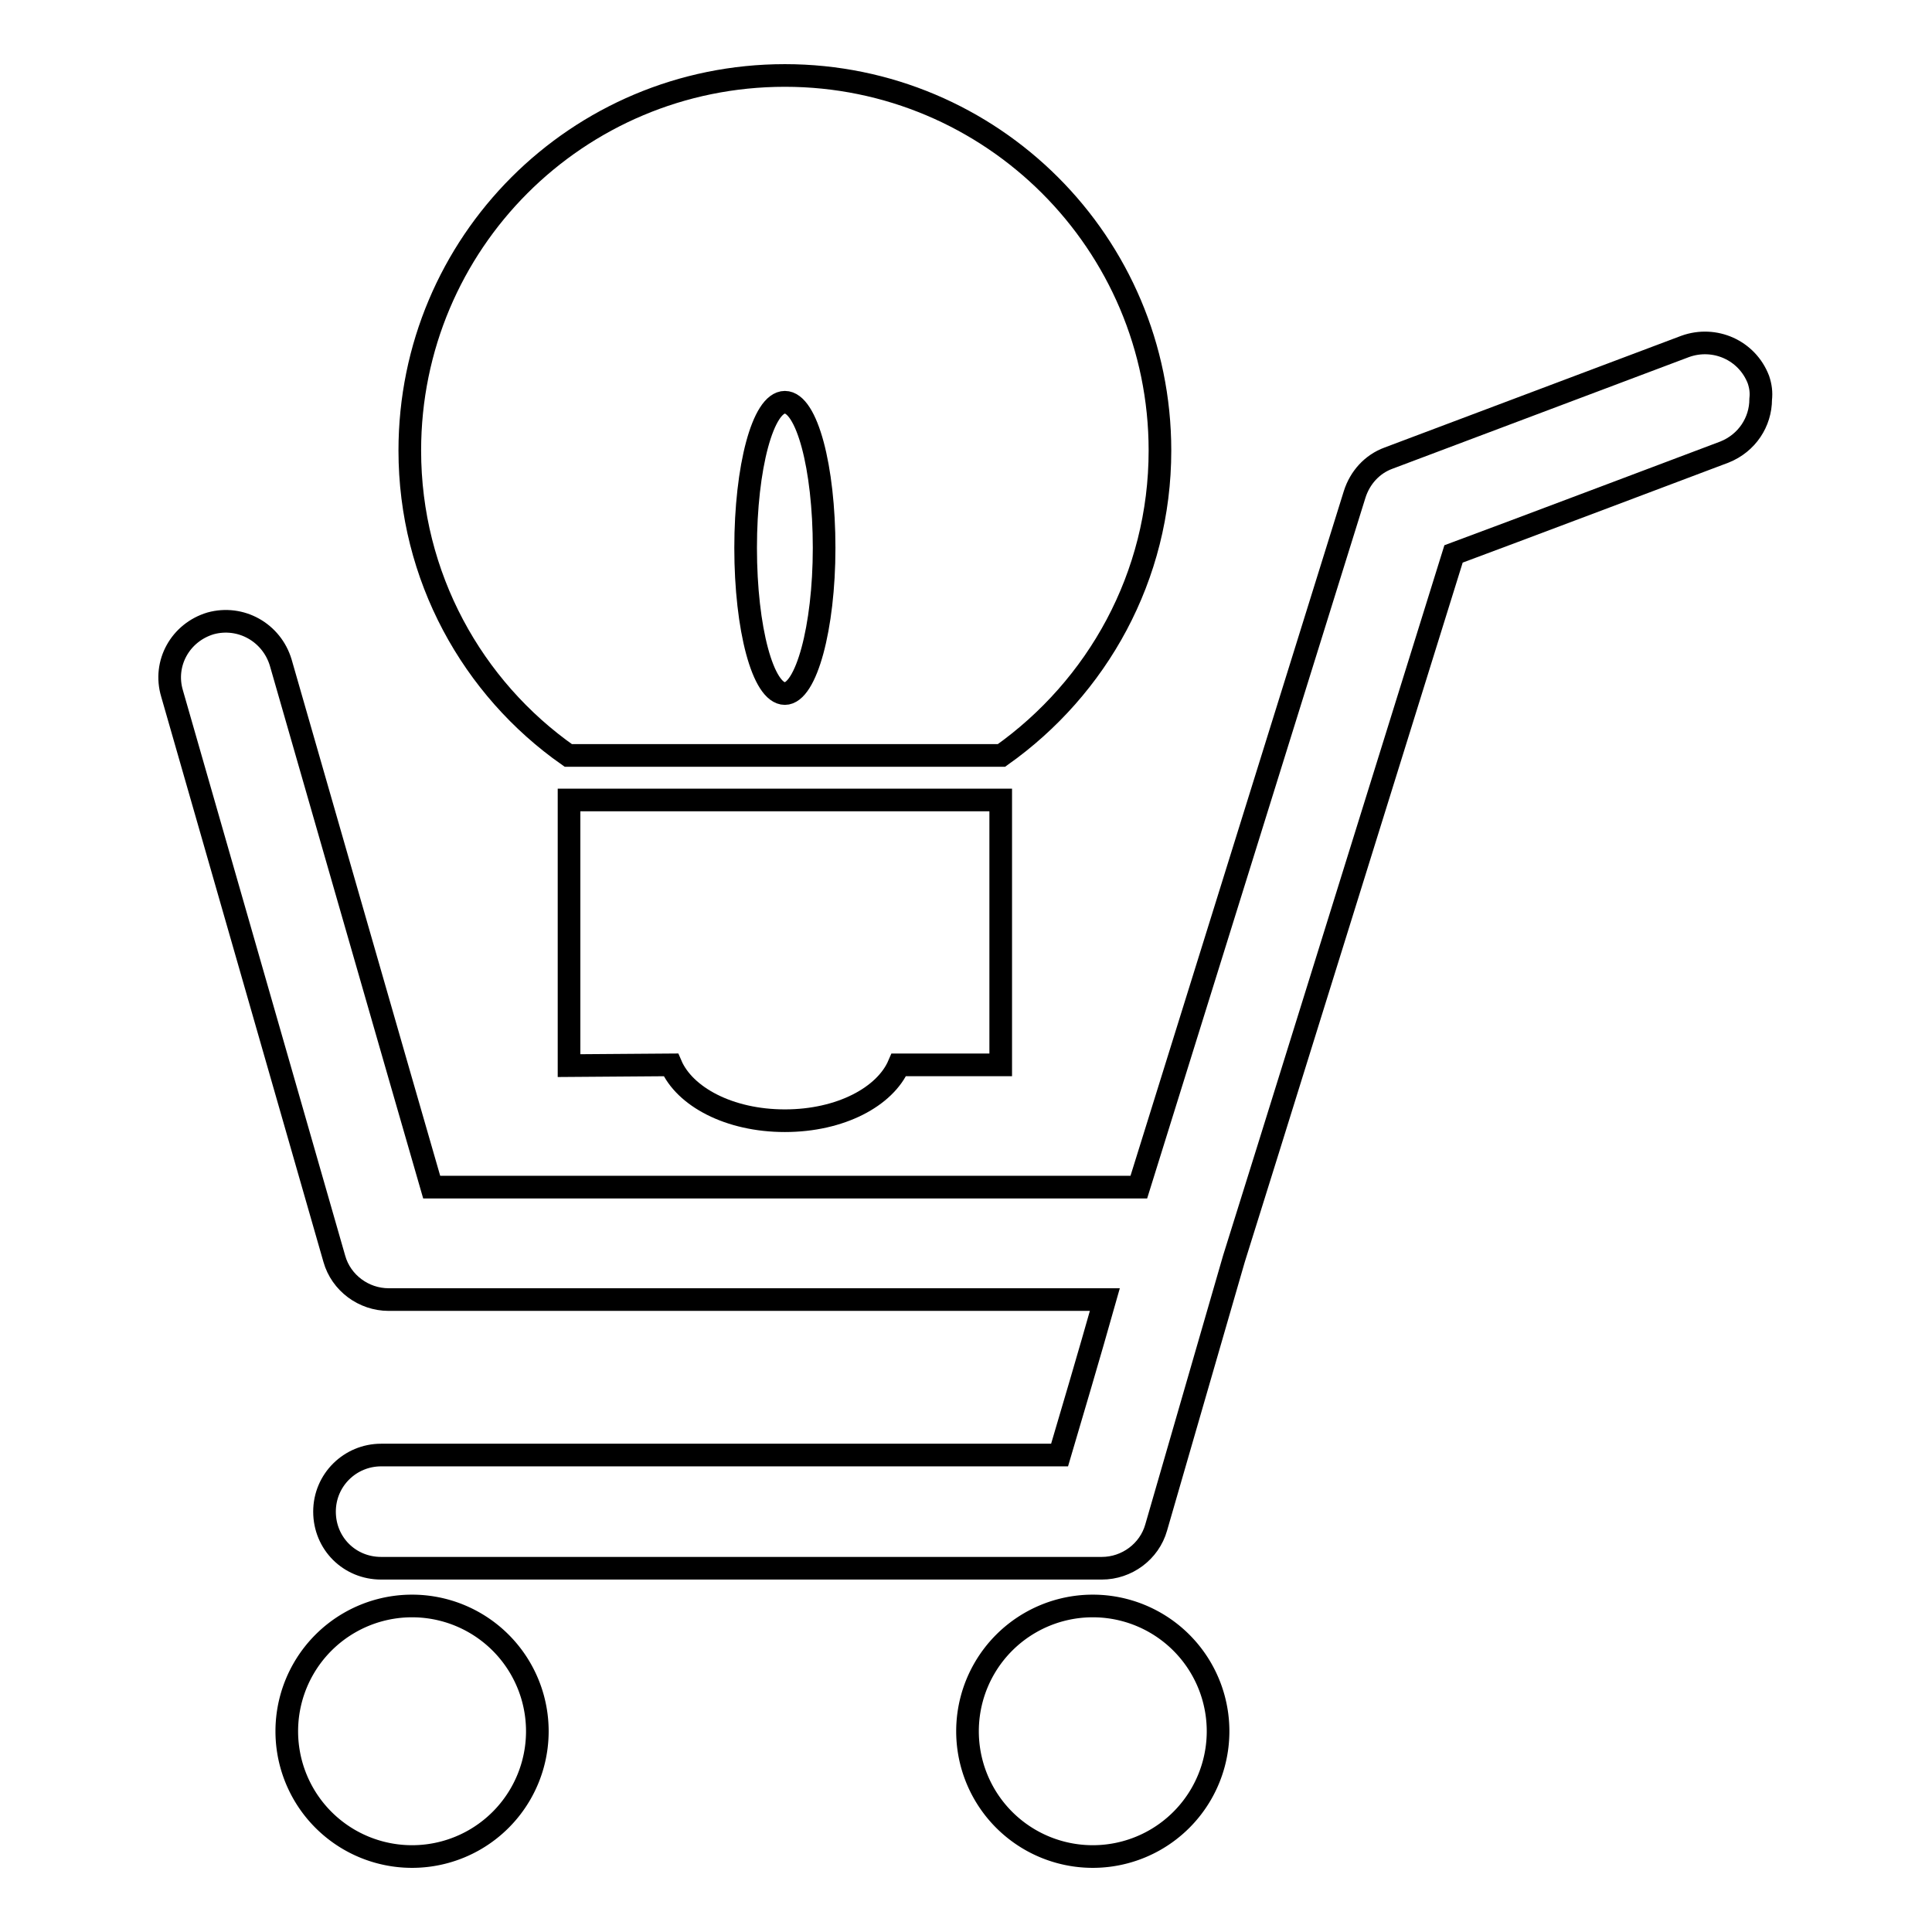 <?xml version="1.0" encoding="utf-8"?>
<!-- Svg Vector Icons : http://www.onlinewebfonts.com/icon -->
<!DOCTYPE svg PUBLIC "-//W3C//DTD SVG 1.1//EN" "http://www.w3.org/Graphics/SVG/1.1/DTD/svg11.dtd">
<svg version="1.1" xmlns="http://www.w3.org/2000/svg" xmlns:xlink="http://www.w3.org/1999/xlink" x="0px" y="0px" viewBox="0 0 256 256" enable-background="new 0 0 256 256" xml:space="preserve">
<g><g><g><g><g><path stroke-width="3" fill-opacity="0" stroke="#000000"  d="M233,50.3c-1.5-3.9-5.8-5.8-9.7-4.4L184,60.7c-2.2,0.8-3.8,2.6-4.5,4.8l-28.6,91.8c-19.4,0-85.1,0-93.7,0c-2.7-9.3-20-69.5-20-69.5c-1.2-4-5.3-6.3-9.3-5.2c-4,1.2-6.3,5.3-5.1,9.3l21.5,74.9c0.9,3.2,3.9,5.4,7.2,5.4h94.9c-2,7.1-4.7,16.2-6,20.6c-9.9,0-89.9,0-89.9,0c-4.1,0-7.5,3.3-7.5,7.5c0,4.2,3.3,7.5,7.5,7.5h95.5c3.3,0,6.3-2.2,7.2-5.4l10.3-35.6v0c0.6-1.8,27.1-87,29.1-93.4c5.7-2.1,35.9-13.5,35.9-13.5c3-1.2,4.8-4,4.8-7C233.4,52,233.3,51.2,233,50.3z"/><path stroke-width="3" fill-opacity="0" stroke="#000000"  d="M128.2 229.4a16.6 16.6 0 1 0 33.2 0a16.6 16.6 0 1 0 -33.2 0z"/><path stroke-width="3" fill-opacity="0" stroke="#000000"  d="M38 229.4a16.6 16.6 0 1 0 33.2 0a16.6 16.6 0 1 0 -33.2 0z"/><path stroke-width="3" fill-opacity="0" stroke="#000000"  d="M75.3,100.1h57.4c12.7-9,21-23.7,21-40.4c0-27.5-22.3-49.7-49.7-49.7c-27.5,0-49.7,22.2-49.7,49.7C54.3,76.4,62.6,91.2,75.3,100.1z M104,53.3c2.9,0,5.2,8.6,5.2,19.3c0,10.6-2.4,19.3-5.2,19.3c-2.9,0-5.2-8.6-5.2-19.3C98.8,61.9,101.1,53.3,104,53.3z"/><path stroke-width="3" fill-opacity="0" stroke="#000000"  d="M88.9,141.1c1.8,4.2,7.7,7.4,15.1,7.4s13.3-3.2,15.1-7.4h13.5V106H75.4v35.2L88.9,141.1L88.9,141.1z"/></g></g><g></g><g></g><g></g><g></g><g></g><g></g><g></g><g></g><g></g><g></g><g></g><g></g><g></g><g></g><g></g></g><g></g><g></g><g></g><g></g><g></g><g></g><g></g><g></g><g></g><g></g><g></g><g></g><g></g><g></g><g></g></g></g>
</svg>